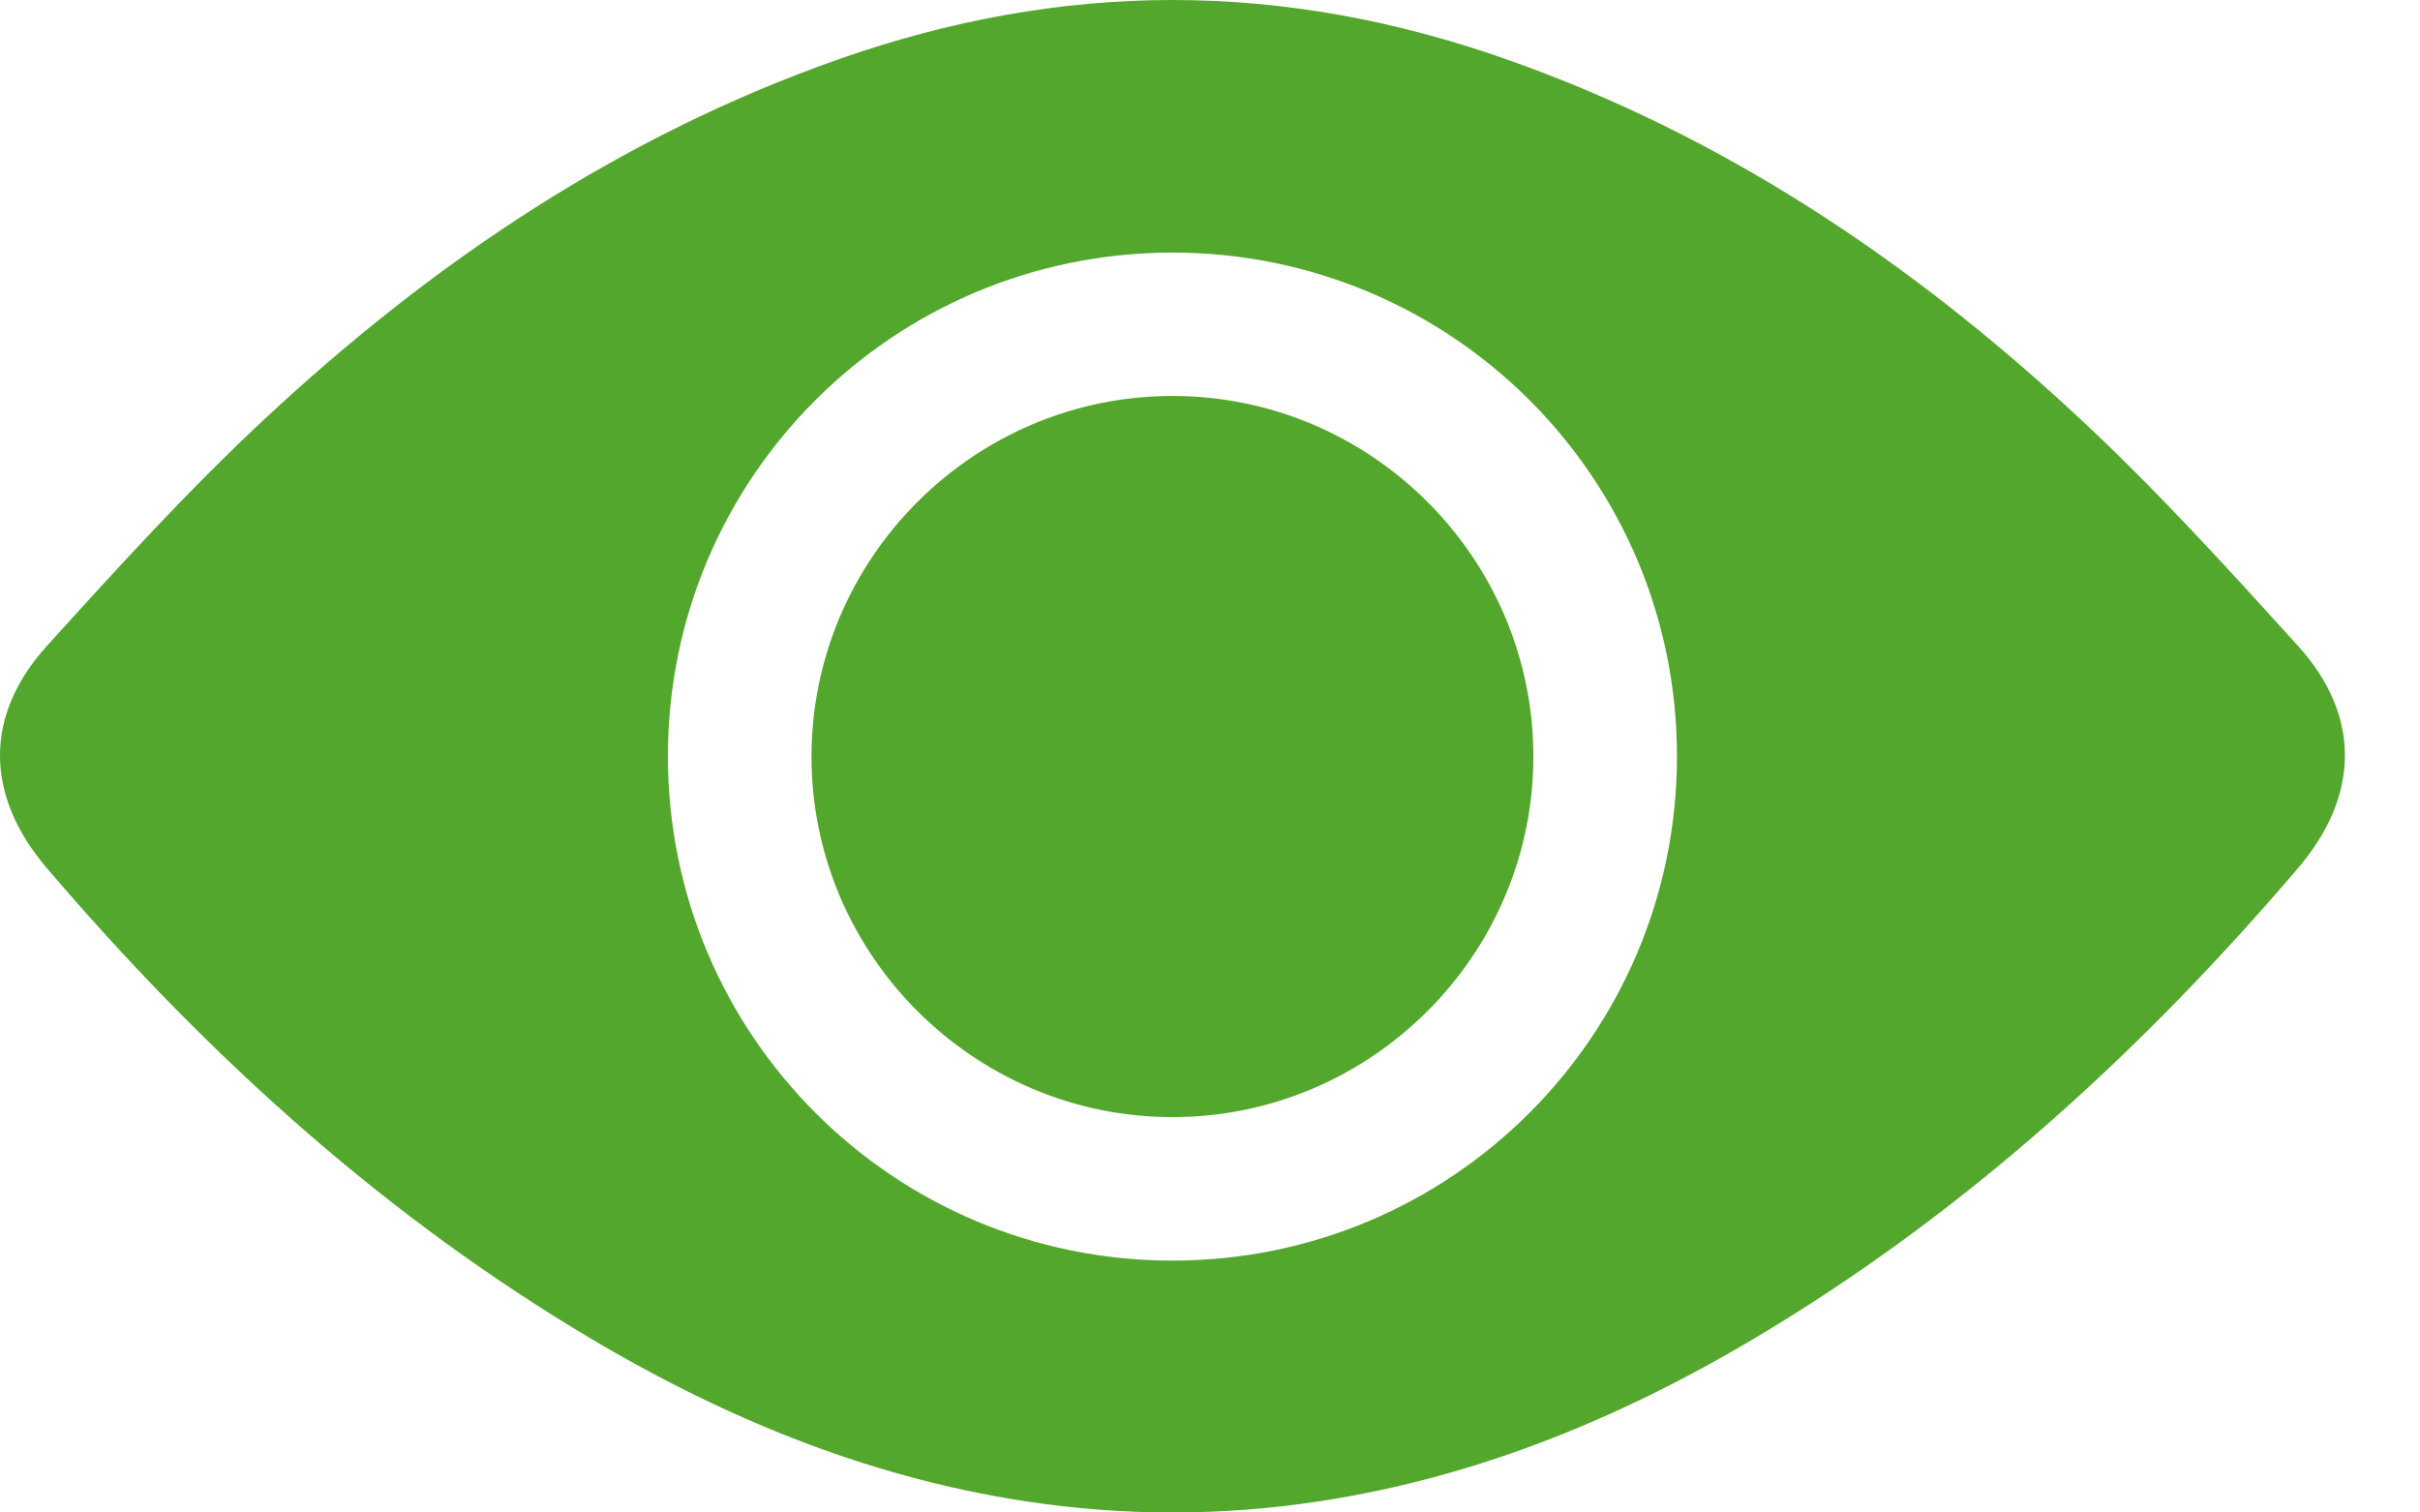 <?xml version="1.0" encoding="UTF-8"?>
<svg width="24px" height="15px" viewBox="0 0 24 15" version="1.1" xmlns="http://www.w3.org/2000/svg" xmlns:xlink="http://www.w3.org/1999/xlink">
    <title>Group 6</title>
    <g id="Page-1" stroke="none" stroke-width="1" fill="none" fill-rule="evenodd">
        <g id="2.3.1-Modal-Cotizar" transform="translate(-779, -596)" fill="#54A72D">
            <g id="Group-11" transform="translate(410, 167)">
                <g id="Group-8" transform="translate(369, 427)">
                    <g id="Group-6" transform="translate(0, 2)">
                        <path d="M11.628,12.502 C8.863,12.502 6.626,10.268 6.624,7.504 C6.622,4.74 8.859,2.506 11.627,2.505 C11.627,2.505 11.627,2.505 11.628,2.505 C11.628,2.505 11.628,2.505 11.629,2.505 C14.397,2.506 16.633,4.74 16.631,7.504 C16.629,10.268 14.393,12.502 11.628,12.502 M22.79,6.405 C22.09,5.633 21.387,4.859 20.625,4.15 C18.958,2.597 17.092,1.342 14.922,0.582 C13.849,0.206 12.751,0 11.628,0 C10.505,0 9.407,0.206 8.333,0.582 C6.163,1.342 4.297,2.597 2.63,4.15 C1.869,4.859 1.165,5.633 0.466,6.405 C-0.165,7.101 -0.145,7.895 0.464,8.609 C1.985,10.391 3.693,11.959 5.702,13.181 C7.089,14.025 8.562,14.645 10.178,14.89 C10.666,14.964 11.149,15 11.628,15 C12.106,15 12.589,14.964 13.077,14.89 C14.693,14.645 16.167,14.025 17.553,13.181 C19.562,11.959 21.27,10.391 22.791,8.609 C23.4,7.895 23.42,7.101 22.79,6.405" id="Fill-1"></path>
                        <path d="M11.629,3.927 C11.628,3.927 11.628,3.927 11.628,3.927 C11.627,3.927 11.627,3.927 11.627,3.927 C9.658,3.927 8.048,5.536 8.048,7.504 C8.048,9.47 9.659,11.079 11.628,11.079 C13.596,11.079 15.207,9.47 15.207,7.504 C15.208,5.536 13.598,3.927 11.629,3.927" id="Fill-4"></path>
                    </g>
                </g>
            </g>
        </g>
    </g>
</svg>